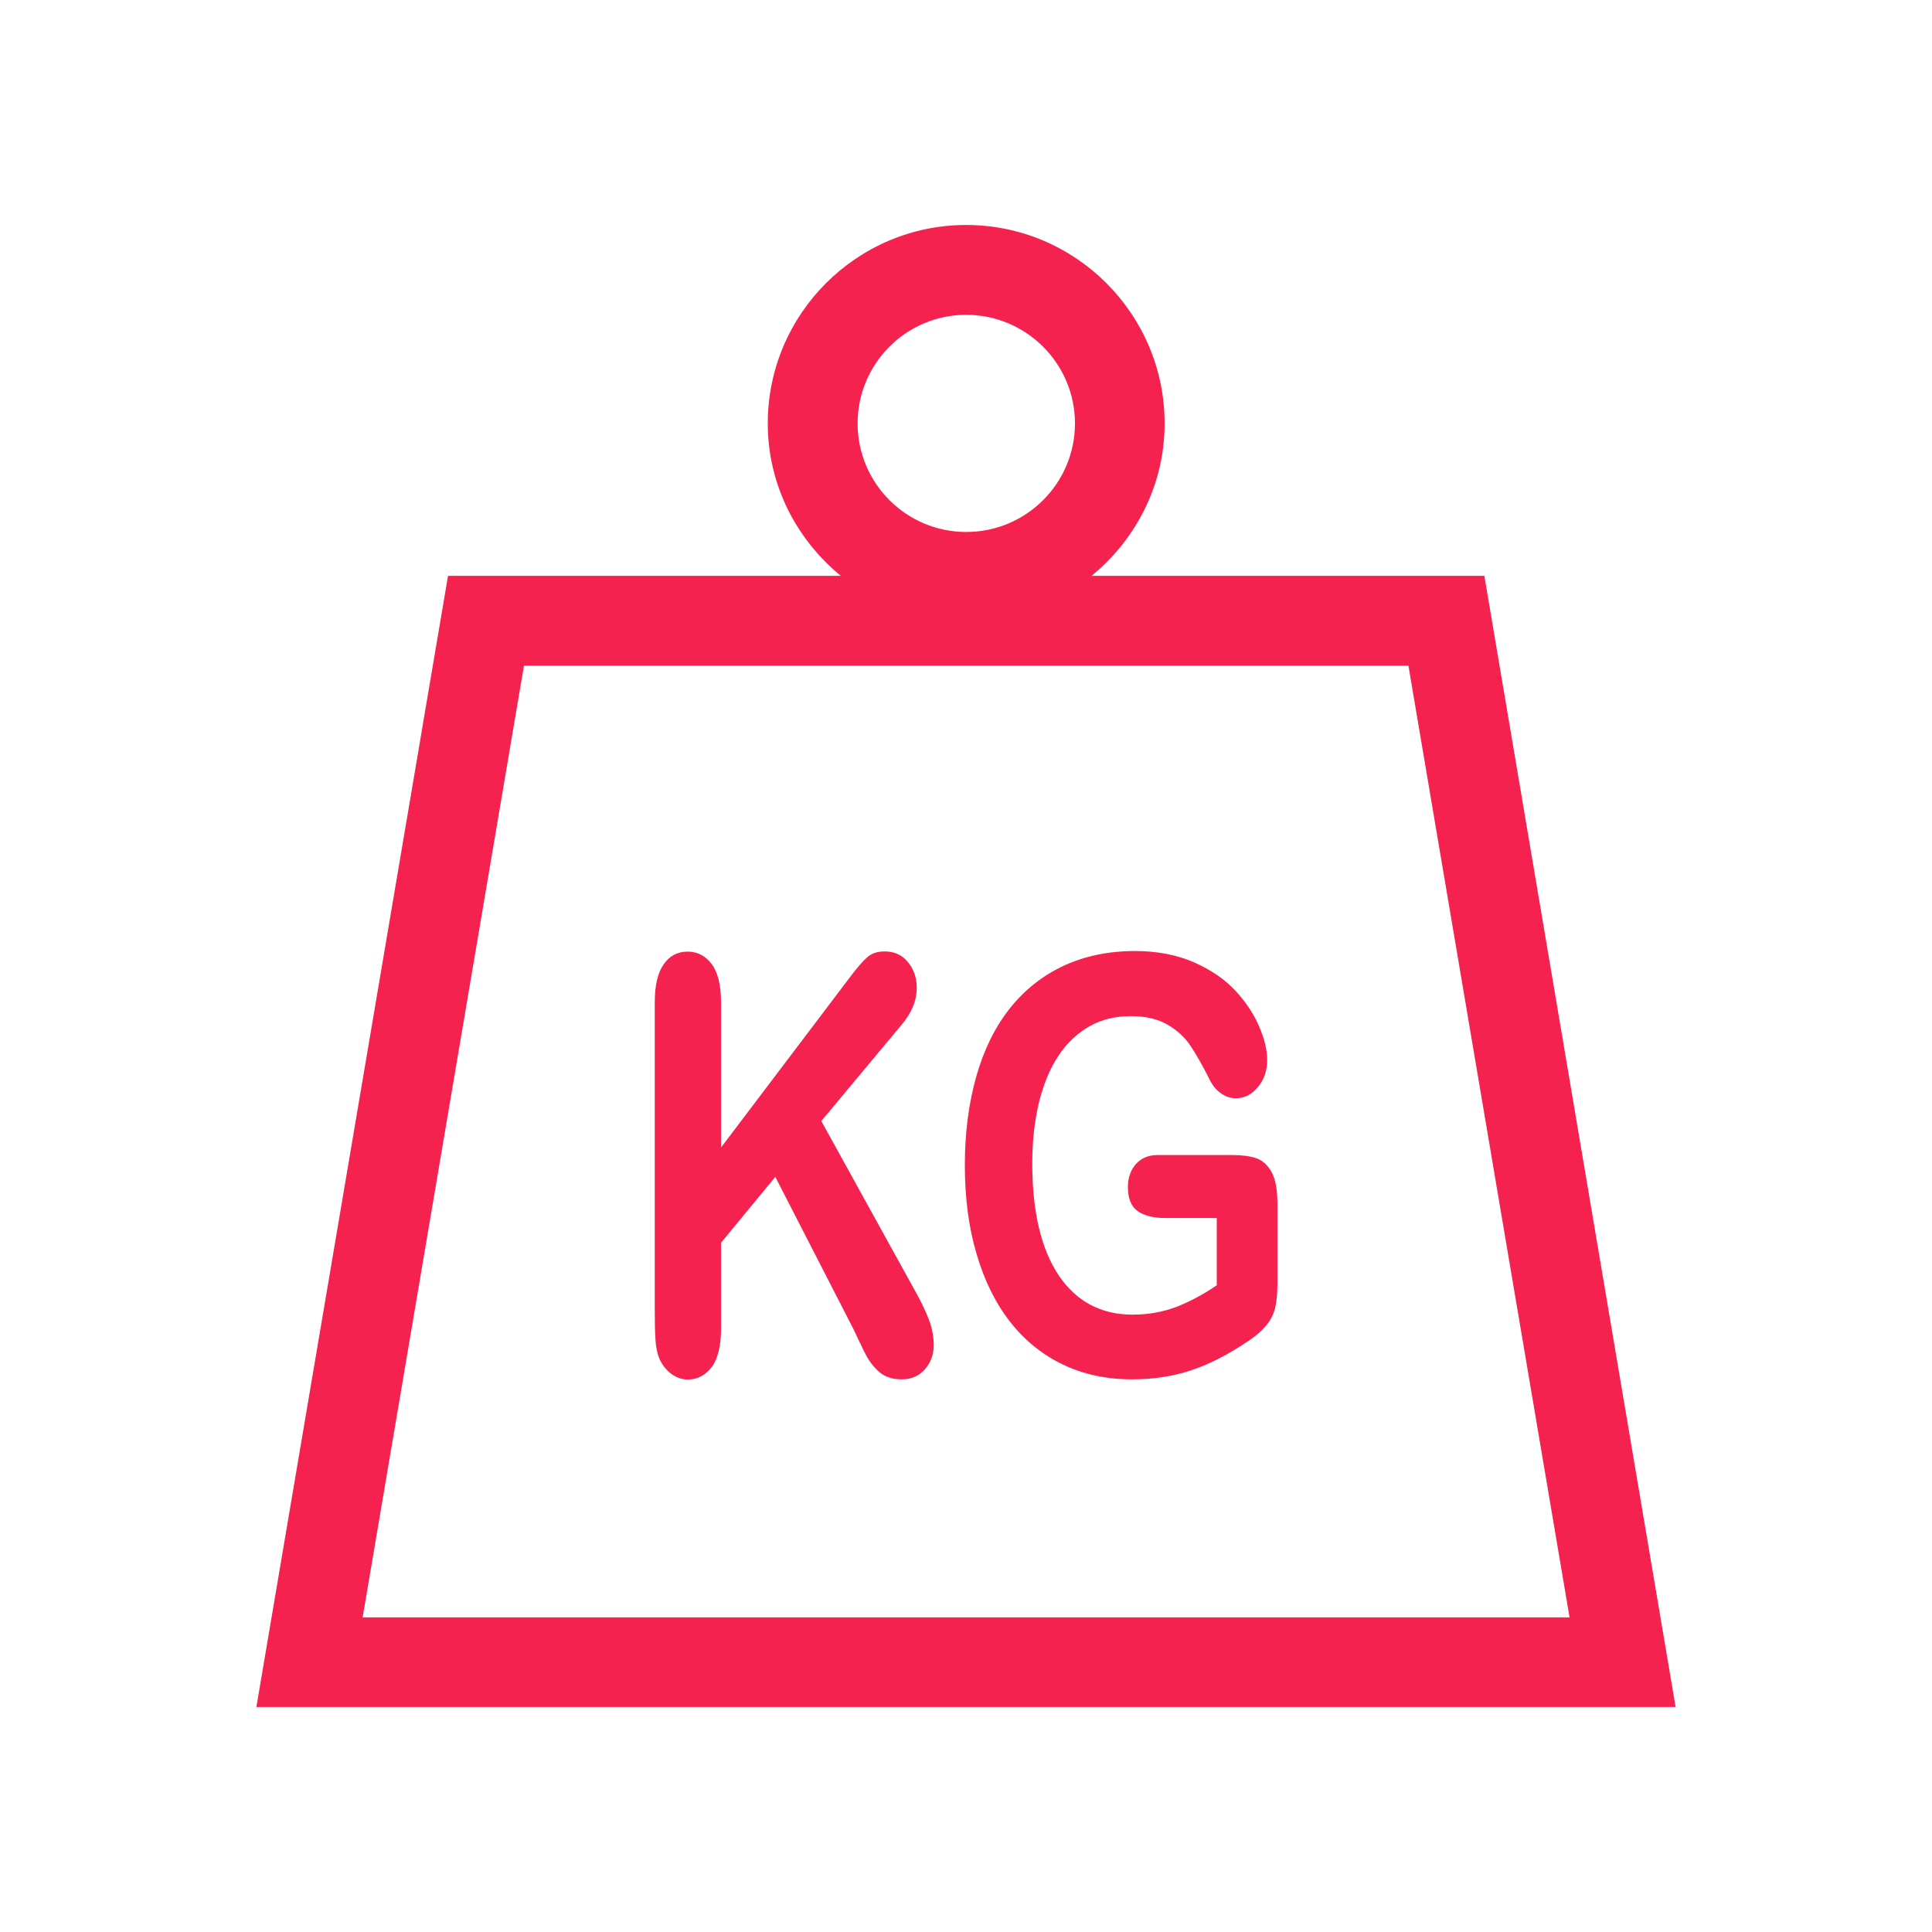 <svg width="100" height="100" viewBox="0 0 100 100" fill="none" xmlns="http://www.w3.org/2000/svg">
<g clip-path="url(#clip0_662_1740)">
<path d="M65.01 59.945C64.68 59.835 64.27 59.785 63.8 59.785H59.91C59.44 59.785 59.07 59.945 58.79 60.255C58.52 60.565 58.38 60.965 58.38 61.435C58.38 62.015 58.54 62.435 58.87 62.675C59.2 62.915 59.68 63.045 60.32 63.045H62.98V66.525C62.26 67.015 61.56 67.385 60.86 67.655C60.16 67.915 59.42 68.045 58.62 68.045C56.99 68.045 55.71 67.365 54.8 66.015C53.89 64.655 53.43 62.725 53.43 60.215C53.43 59.055 53.55 57.995 53.78 57.045C54.02 56.095 54.35 55.285 54.8 54.625C55.24 53.965 55.78 53.465 56.4 53.115C57.02 52.765 57.73 52.595 58.53 52.595C59.3 52.595 59.93 52.745 60.43 53.035C60.93 53.325 61.32 53.685 61.61 54.115C61.9 54.545 62.26 55.175 62.68 56.015C62.83 56.275 63.02 56.485 63.25 56.625C63.48 56.775 63.71 56.845 63.96 56.845C64.41 56.845 64.79 56.655 65.11 56.265C65.43 55.885 65.59 55.415 65.59 54.865C65.59 54.355 65.45 53.775 65.17 53.125C64.89 52.475 64.48 51.855 63.93 51.265C63.38 50.675 62.67 50.195 61.79 49.805C60.91 49.425 59.9 49.225 58.76 49.225C57.37 49.225 56.13 49.485 55.04 49.995C53.95 50.505 53.02 51.245 52.26 52.205C51.5 53.165 50.92 54.345 50.53 55.725C50.14 57.105 49.94 58.635 49.94 60.305C49.94 62.005 50.14 63.535 50.55 64.915C50.95 66.285 51.53 67.455 52.29 68.425C53.04 69.385 53.96 70.125 55.03 70.635C56.1 71.145 57.29 71.395 58.59 71.395C59.71 71.395 60.74 71.235 61.69 70.915C62.64 70.595 63.62 70.085 64.65 69.385C65.01 69.145 65.3 68.885 65.52 68.625C65.75 68.365 65.9 68.065 65.99 67.745C66.07 67.415 66.12 66.985 66.12 66.435V62.325C66.12 61.585 66.02 61.025 65.81 60.655C65.61 60.295 65.34 60.055 65.01 59.945Z" fill="#F5224F"/>
<path d="M47.32 66.735L42.51 58.025L46.68 53.025C47.2 52.405 47.45 51.775 47.45 51.135C47.45 50.605 47.3 50.165 46.99 49.795C46.69 49.425 46.29 49.245 45.79 49.245C45.41 49.245 45.11 49.345 44.88 49.555C44.65 49.755 44.38 50.075 44.05 50.505L37.32 59.395V51.885C37.32 50.995 37.16 50.335 36.84 49.905C36.52 49.475 36.1 49.255 35.59 49.255C35.07 49.255 34.65 49.475 34.35 49.915C34.04 50.355 33.89 51.015 33.89 51.885V67.815C33.89 68.495 33.9 69.015 33.93 69.375C33.95 69.735 34.02 70.055 34.13 70.325C34.28 70.655 34.49 70.925 34.75 71.115C35.02 71.305 35.3 71.405 35.59 71.405C36.1 71.405 36.51 71.185 36.84 70.755C37.16 70.325 37.32 69.655 37.32 68.755V64.325L40.13 60.915L44.18 68.805C44.34 69.155 44.53 69.545 44.74 69.975C44.95 70.405 45.2 70.745 45.5 71.005C45.8 71.265 46.19 71.395 46.67 71.395C47.18 71.395 47.58 71.215 47.88 70.865C48.18 70.515 48.33 70.105 48.33 69.625C48.33 69.195 48.25 68.755 48.08 68.305C47.91 67.865 47.66 67.335 47.32 66.735Z" fill="#F5224F"/>
<path d="M76.83 29.805H56.5C58.79 27.925 60.28 25.105 60.28 21.915C60.28 16.255 55.67 11.645 50.01 11.645C44.35 11.645 39.74 16.255 39.74 21.915C39.74 25.105 41.23 27.925 43.52 29.805H23.19L13.27 88.355H86.73L76.83 29.805ZM50.01 16.295C53.11 16.295 55.64 18.815 55.64 21.915C55.64 25.015 53.12 27.535 50.01 27.535C46.91 27.535 44.39 25.015 44.39 21.915C44.39 18.815 46.91 16.295 50.01 16.295ZM27.12 34.455H72.9L81.24 83.715H18.77L27.12 34.455Z" fill="#F5224F"/>
</g>
<defs>
<clipPath id="clip0_662_1740">
<rect width="100" height="100" fill="white"/>
</clipPath>
</defs>
</svg>
